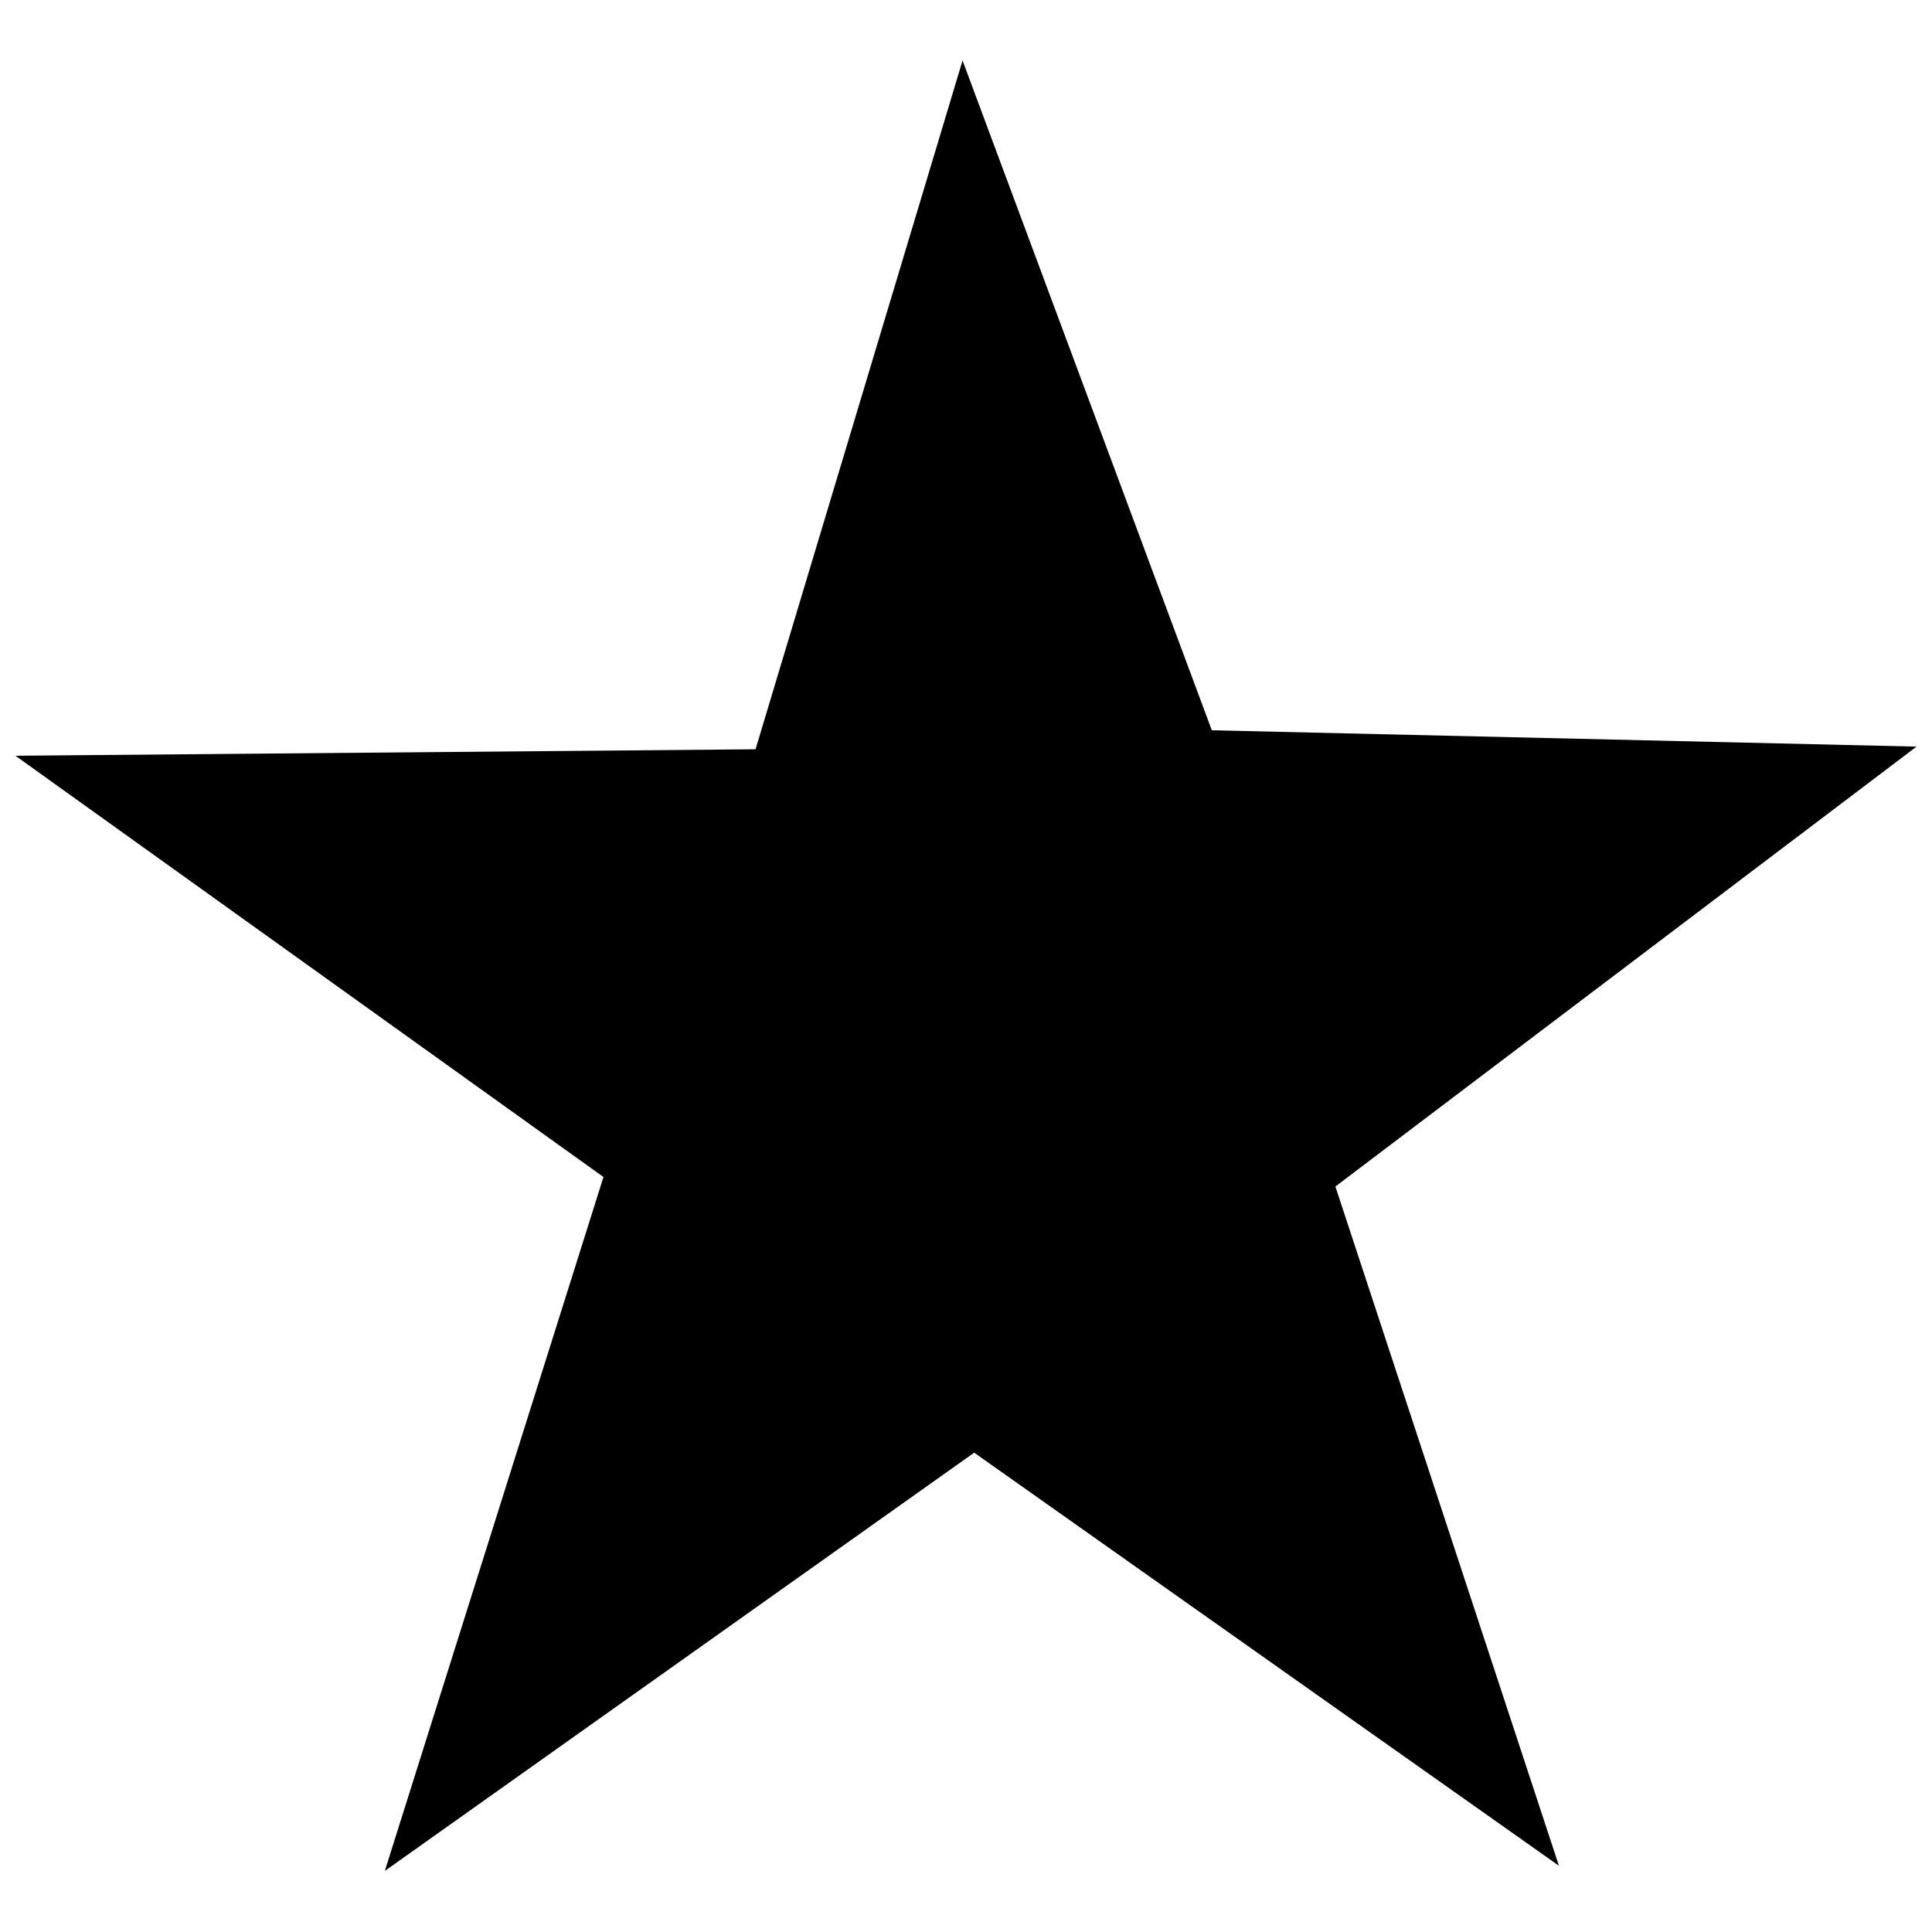 <?xml version="1.0" encoding="UTF-8"?>
<!-- The Best Svg Icon site in the world: iconSvg.co, Visit us! https://iconsvg.co -->
<svg width="800px" height="800px" version="1.1" viewBox="144 144 512 512" xmlns="http://www.w3.org/2000/svg">
 <defs>
  <clipPath id="a">
   <path d="m148.09 160h503.81v480h-503.81z"/>
  </clipPath>
 </defs>
 <g clip-path="url(#a)">
  <path d="m465.14 337.53 186.76 4.332-154.01 116.58 59.246 180.01-154.97-109.48-156.18 110.84 57.938-183.89-155.83-111.64 196.13-1.715 54.863-182.53z"/>
 </g>
</svg>